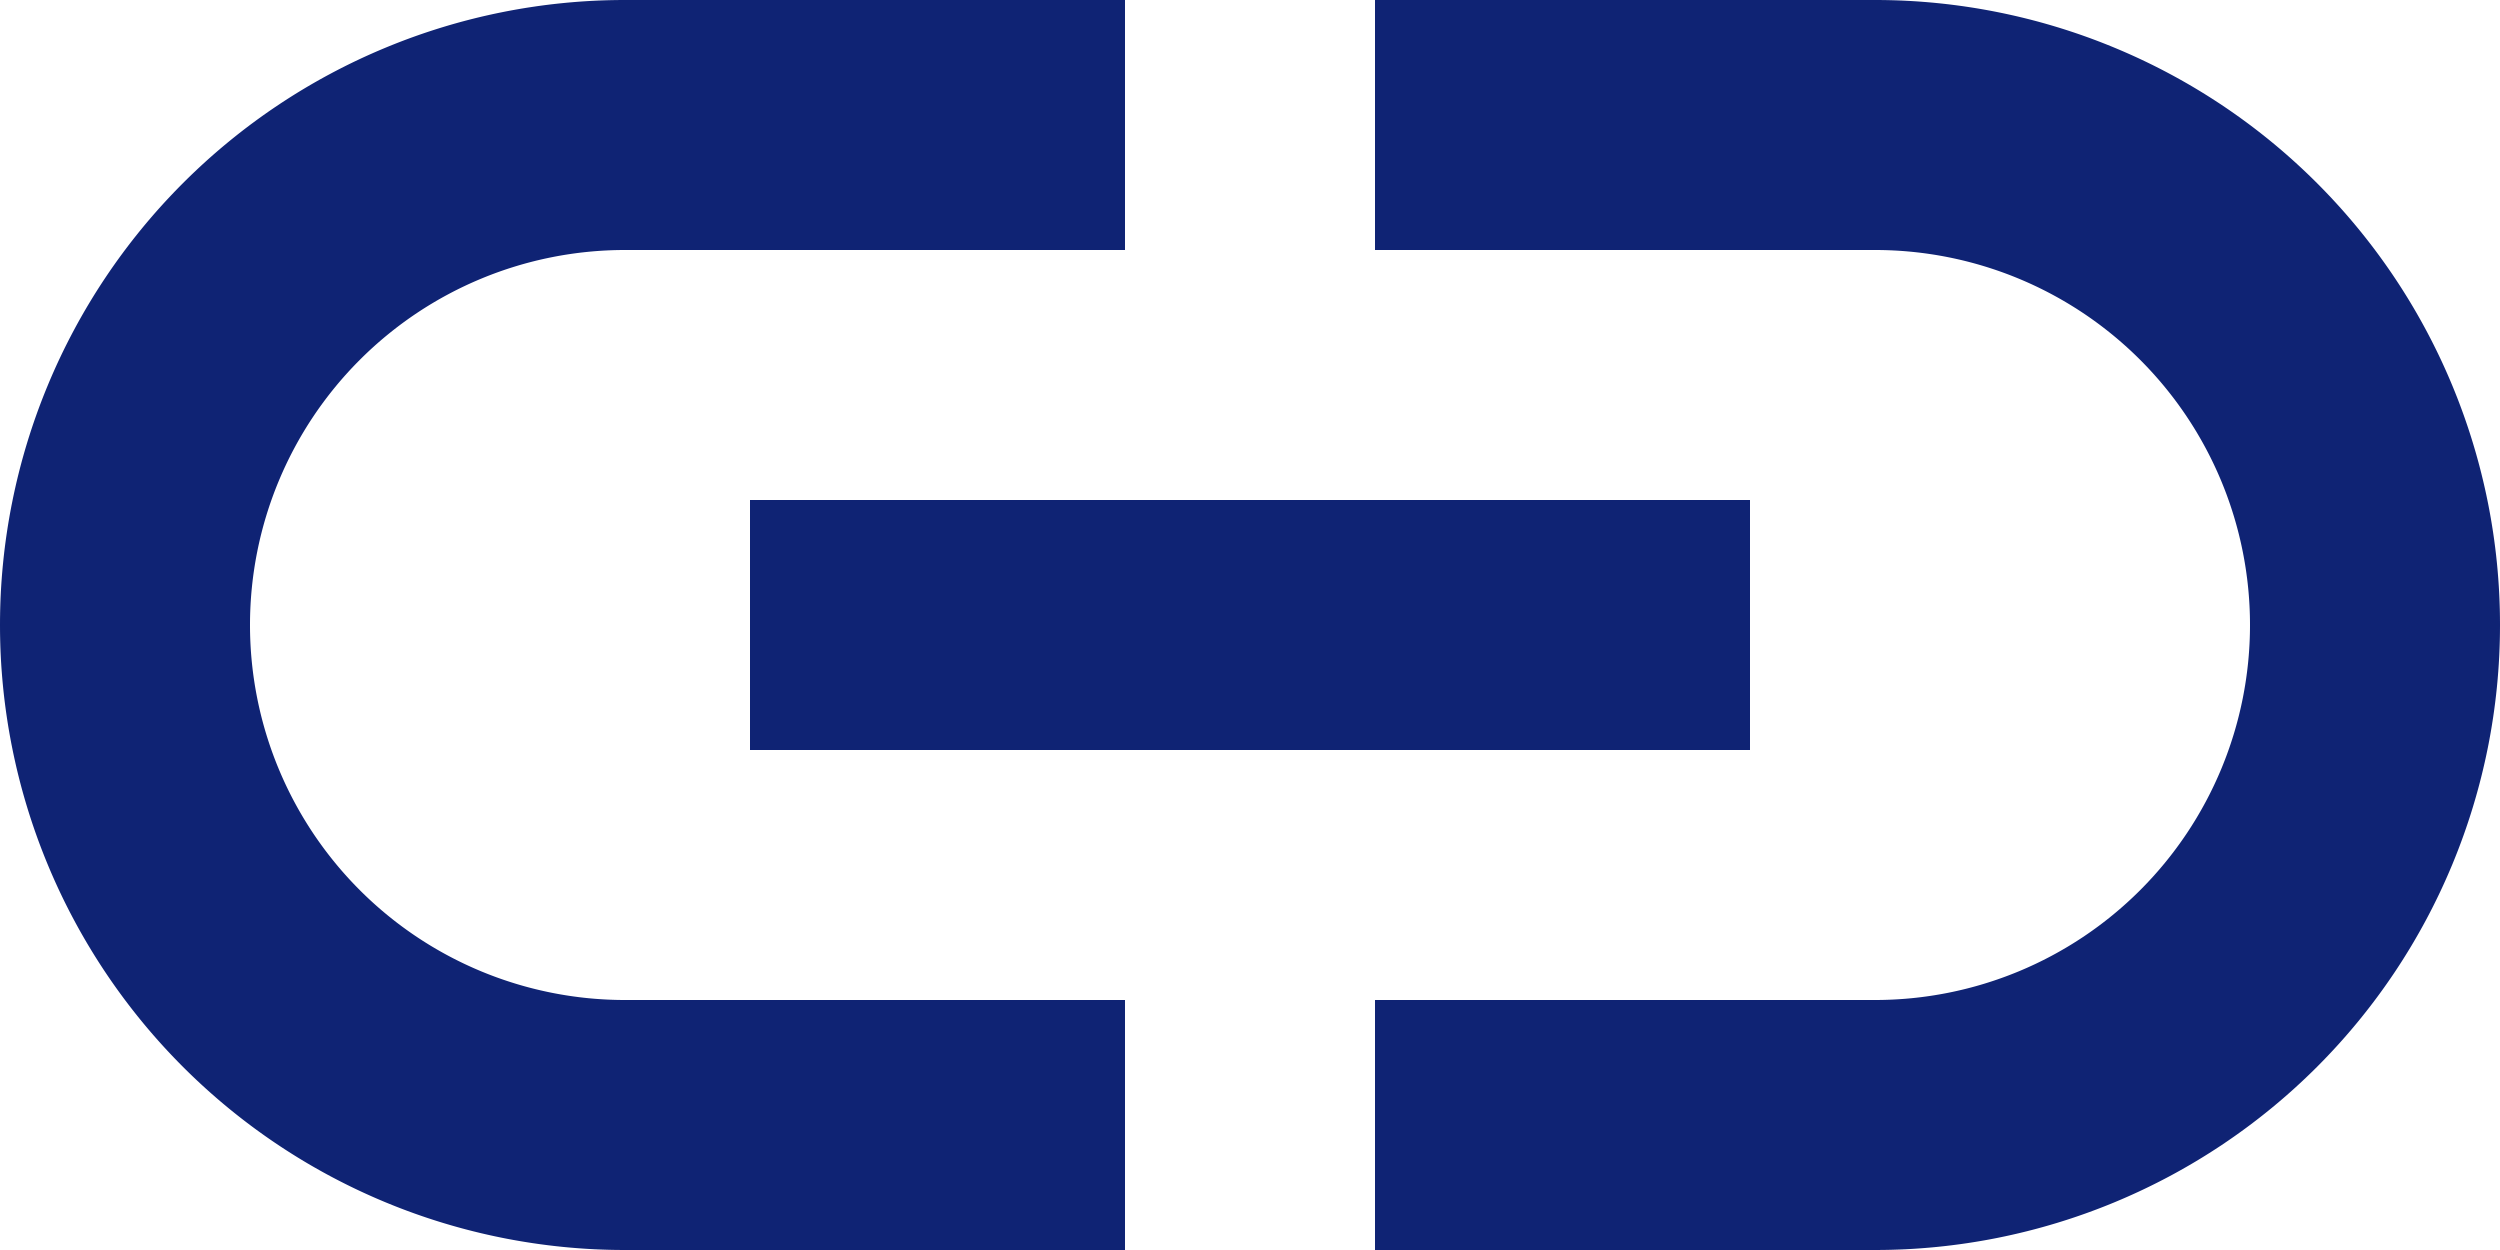 <svg xmlns="http://www.w3.org/2000/svg" width="25" height="12.5" viewBox="0 0 25 12.5">
  <path id="Path_1898" data-name="Path 1898" d="M20.75,7h-5V9.5h5a3.75,3.75,0,1,1,0,7.5h-5v2.5h5a6.25,6.25,0,1,0,0-12.5Zm-7.5,10h-5a3.75,3.75,0,1,1,0-7.5h5V7h-5a6.25,6.25,0,1,0,0,12.5h5ZM9.5,12h10v2.5H9.5Z" transform="translate(-2 -7)" fill="#0f2374"/>
</svg>
